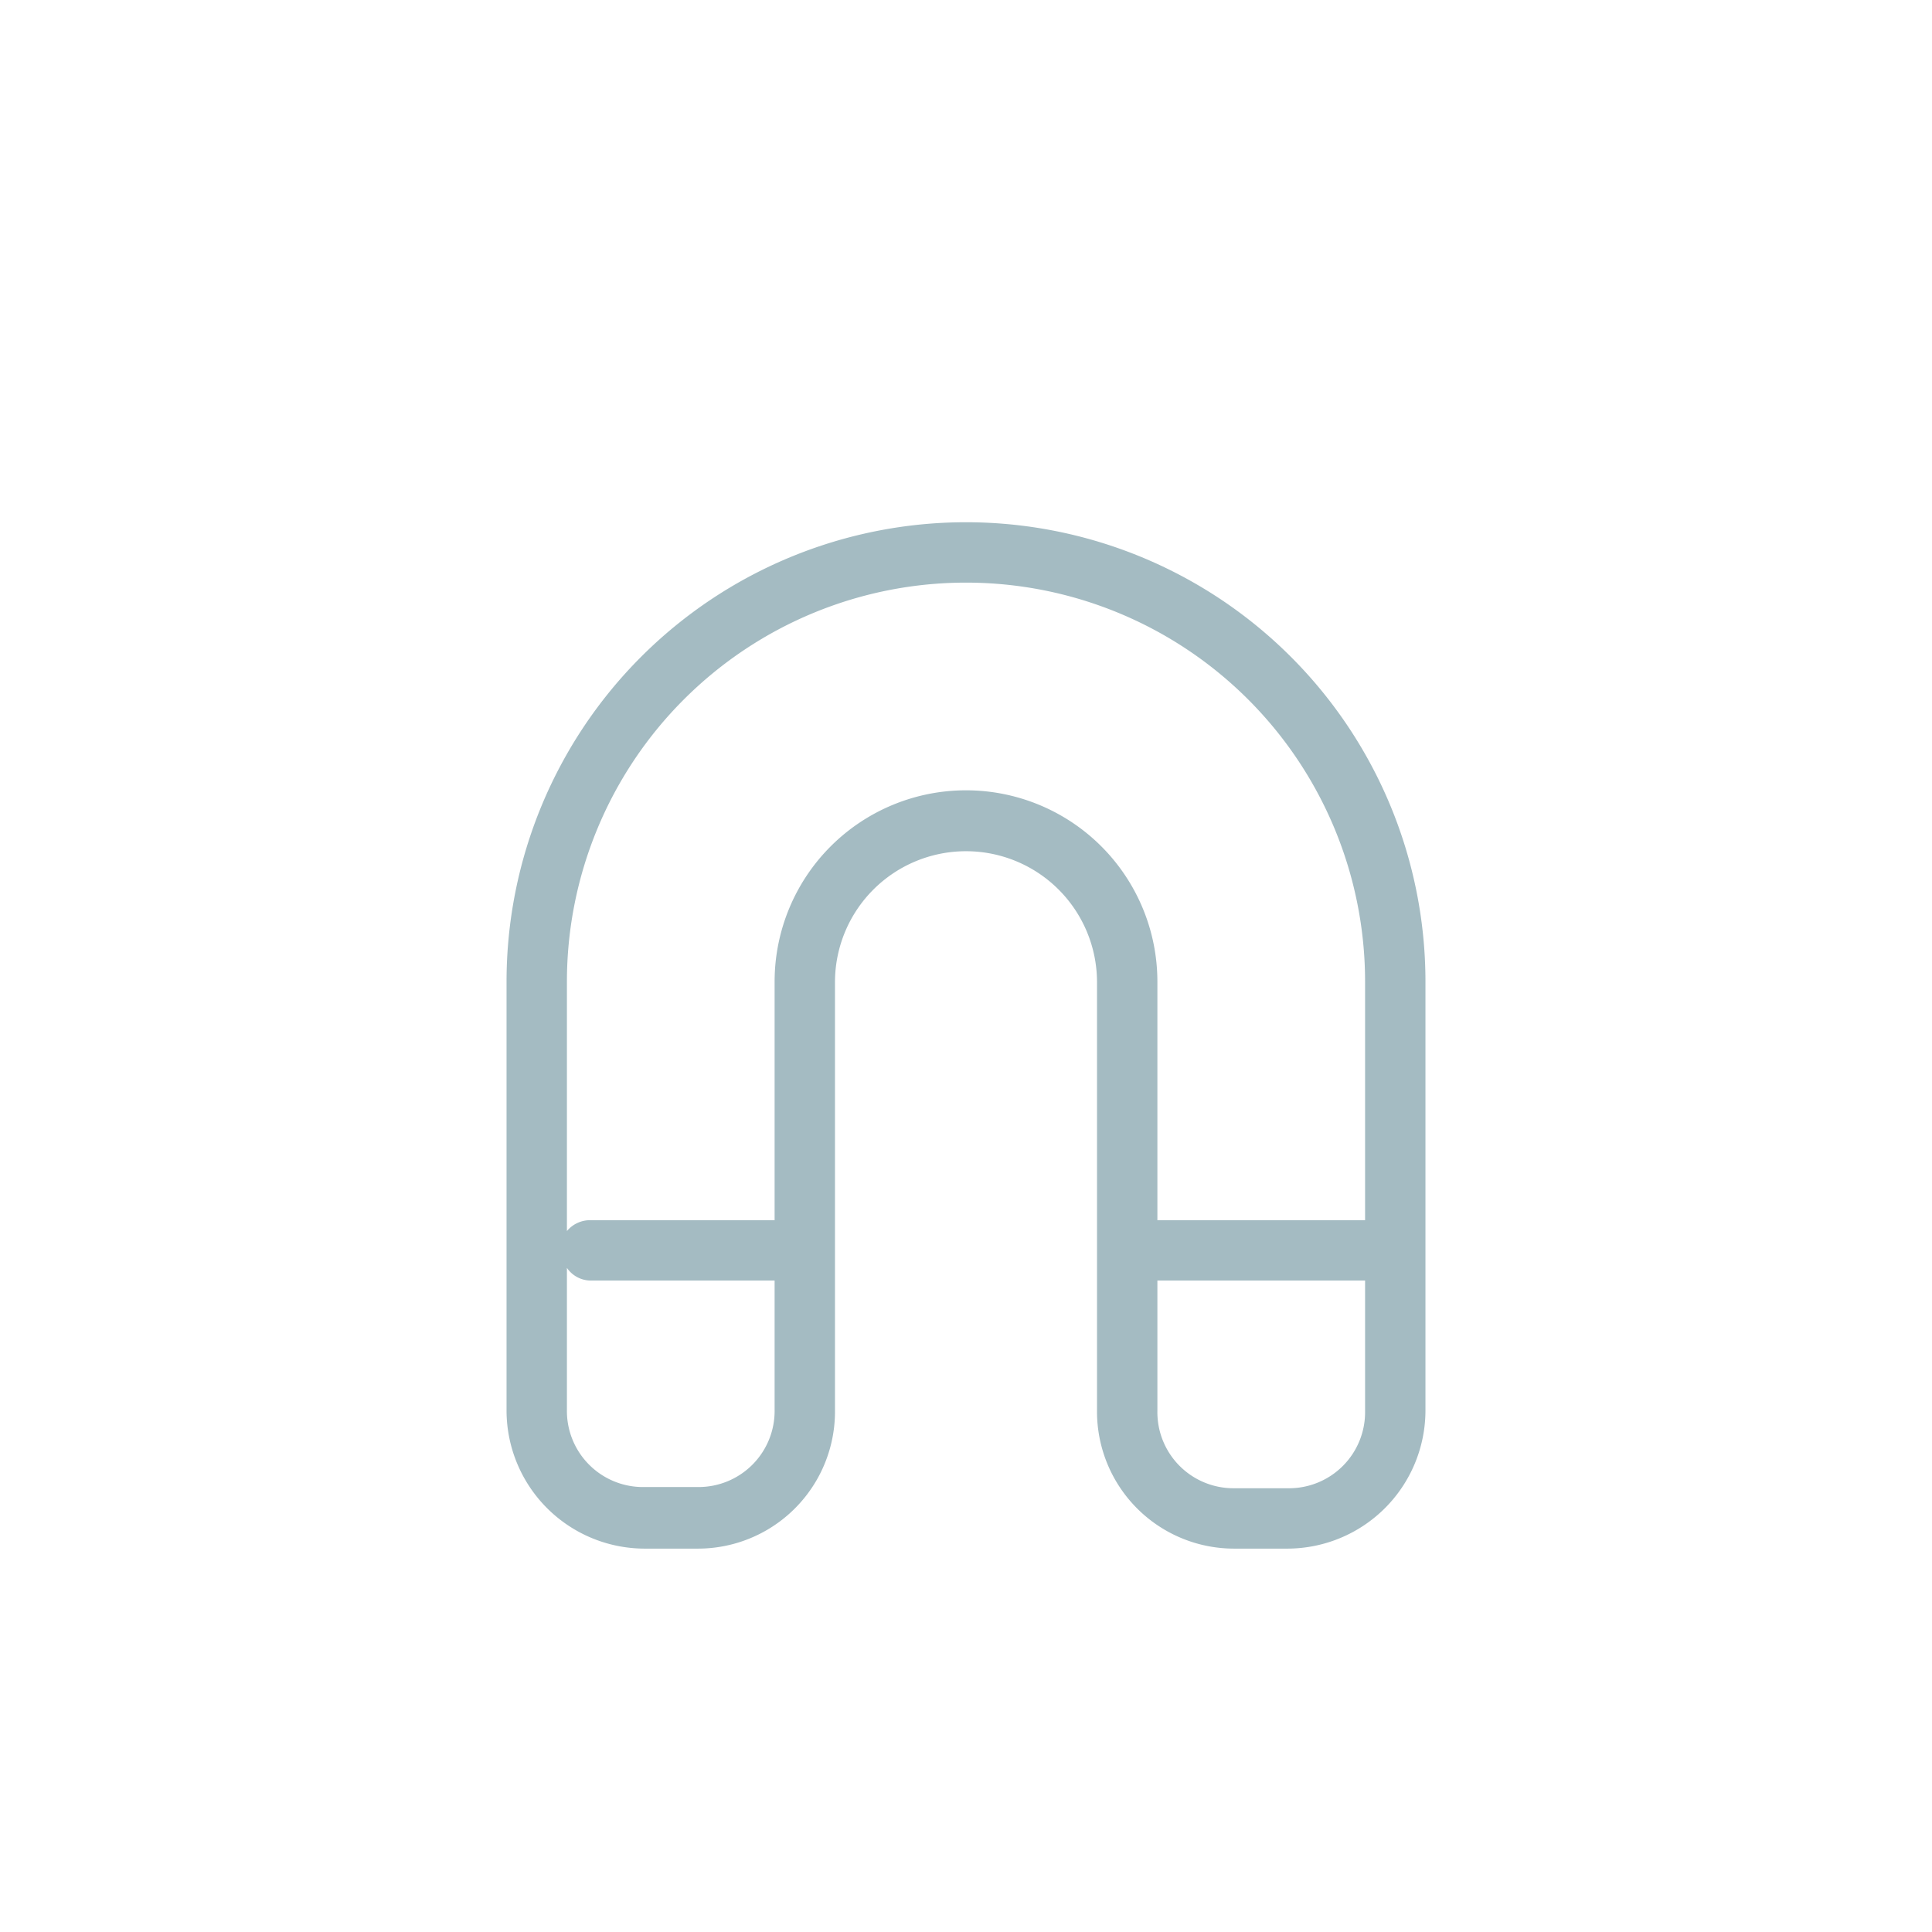 <svg xmlns="http://www.w3.org/2000/svg" viewBox="0 0 32 32"><defs><style>.cls-1{fill:#a4bbc2;fill-rule:evenodd;}.cls-2{fill:none;}</style></defs><title>1_stick</title><g id="Слой_2" data-name="Слой 2"><g id="Слой_1-2" data-name="Слой 1"><path class="cls-1" d="M12.83,21.21H9.78A.48.48,0,0,1,9.39,21v2.35a1.26,1.26,0,0,0,1.28,1.28h.89a1.26,1.26,0,0,0,1.27-1.28Zm6.34-1h3.44V16.26a6.61,6.61,0,0,0-13.22,0v4.13a.5.5,0,0,1,.39-.18h3.05V16.26a3.17,3.17,0,0,1,6.34,0Zm-1,3.16a2.27,2.27,0,0,0,2.27,2.28h.89a2.29,2.29,0,0,0,2.28-2.28V16.26a7.61,7.61,0,0,0-15.22,0v7.11a2.29,2.29,0,0,0,2.28,2.28h.89a2.27,2.27,0,0,0,2.27-2.28V16.26a2.17,2.17,0,0,1,.64-1.53,2.17,2.17,0,0,1,3.06,0,2.17,2.17,0,0,1,.64,1.53Zm3.16,1.28a1.26,1.26,0,0,0,1.28-1.28V21.21H19.17v2.16a1.26,1.26,0,0,0,1.27,1.28Z"/><rect class="cls-2" width="32" height="32" rx="4" ry="4"/></g></g></svg>